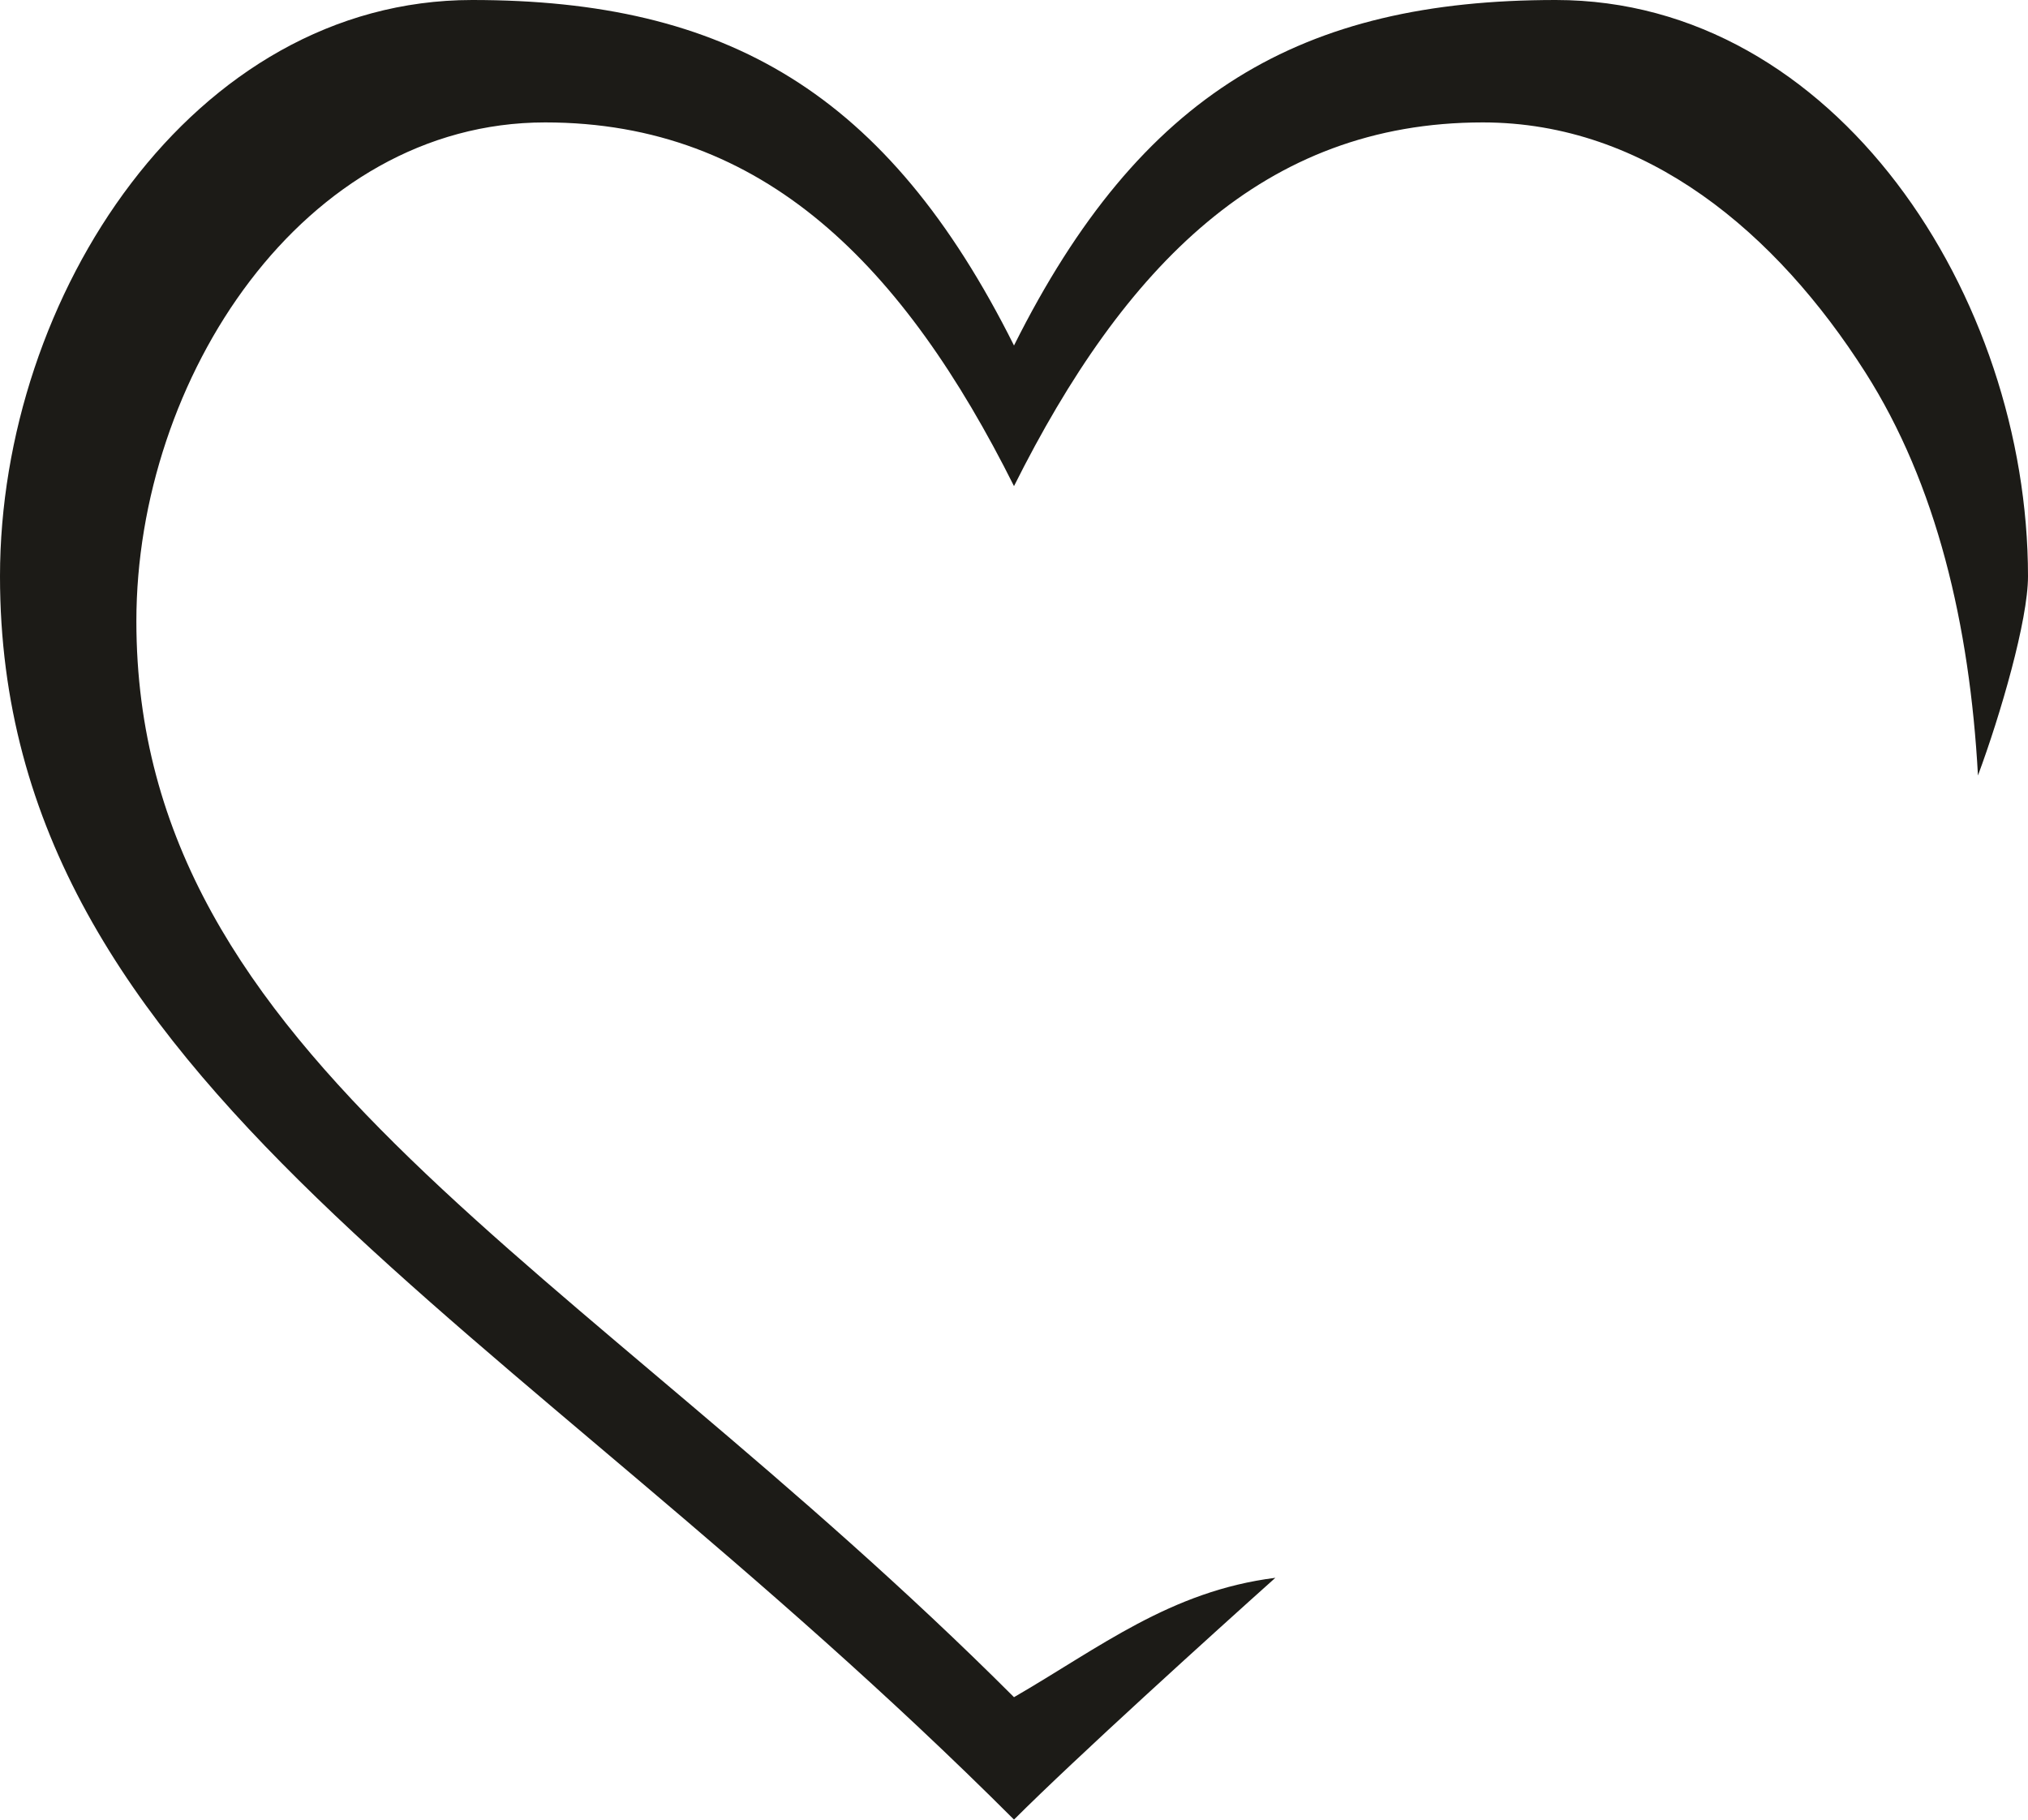 <?xml version="1.0" encoding="UTF-8"?>
<!DOCTYPE svg PUBLIC '-//W3C//DTD SVG 1.0//EN'
          'http://www.w3.org/TR/2001/REC-SVG-20010904/DTD/svg10.dtd'>
<svg clip-rule="evenodd" fill-rule="evenodd" height="17896.0" image-rendering="optimizeQuality" preserveAspectRatio="xMidYMid meet" shape-rendering="geometricPrecision" text-rendering="geometricPrecision" version="1.0" viewBox="4879.0 1552.0 19942.0 17896.0" width="19942.0" xmlns="http://www.w3.org/2000/svg" xmlns:xlink="http://www.w3.org/1999/xlink" zoomAndPan="magnify"
><g id="change1_1"
  ><path d="M14850 4950c1246,-2493 2834,-3398 5327,-3398 2752,0 4644,2916 4644,5668 0,432 -270,1361 -492,1959 -81,-1482 -407,-2866 -1109,-3967 -871,-1367 -2150,-2456 -3760,-2456 -2157,0 -3531,1420 -4610,3577 -1079,-2157 -2453,-3577 -4610,-3577 -2382,0 -4020,2523 -4020,4905 0,4315 4315,6268 8630,10583 840,-486 1537,-1044 2570,-1174 -601,538 -1960,1768 -2570,2378 -4986,-4986 -9971,-7242 -9971,-12228 0,-2752 1892,-5668 4644,-5668 2493,0 4081,905 5327,3398z" fill="#1c1b17" fill-rule="nonzero"
  /></g
></svg
>
